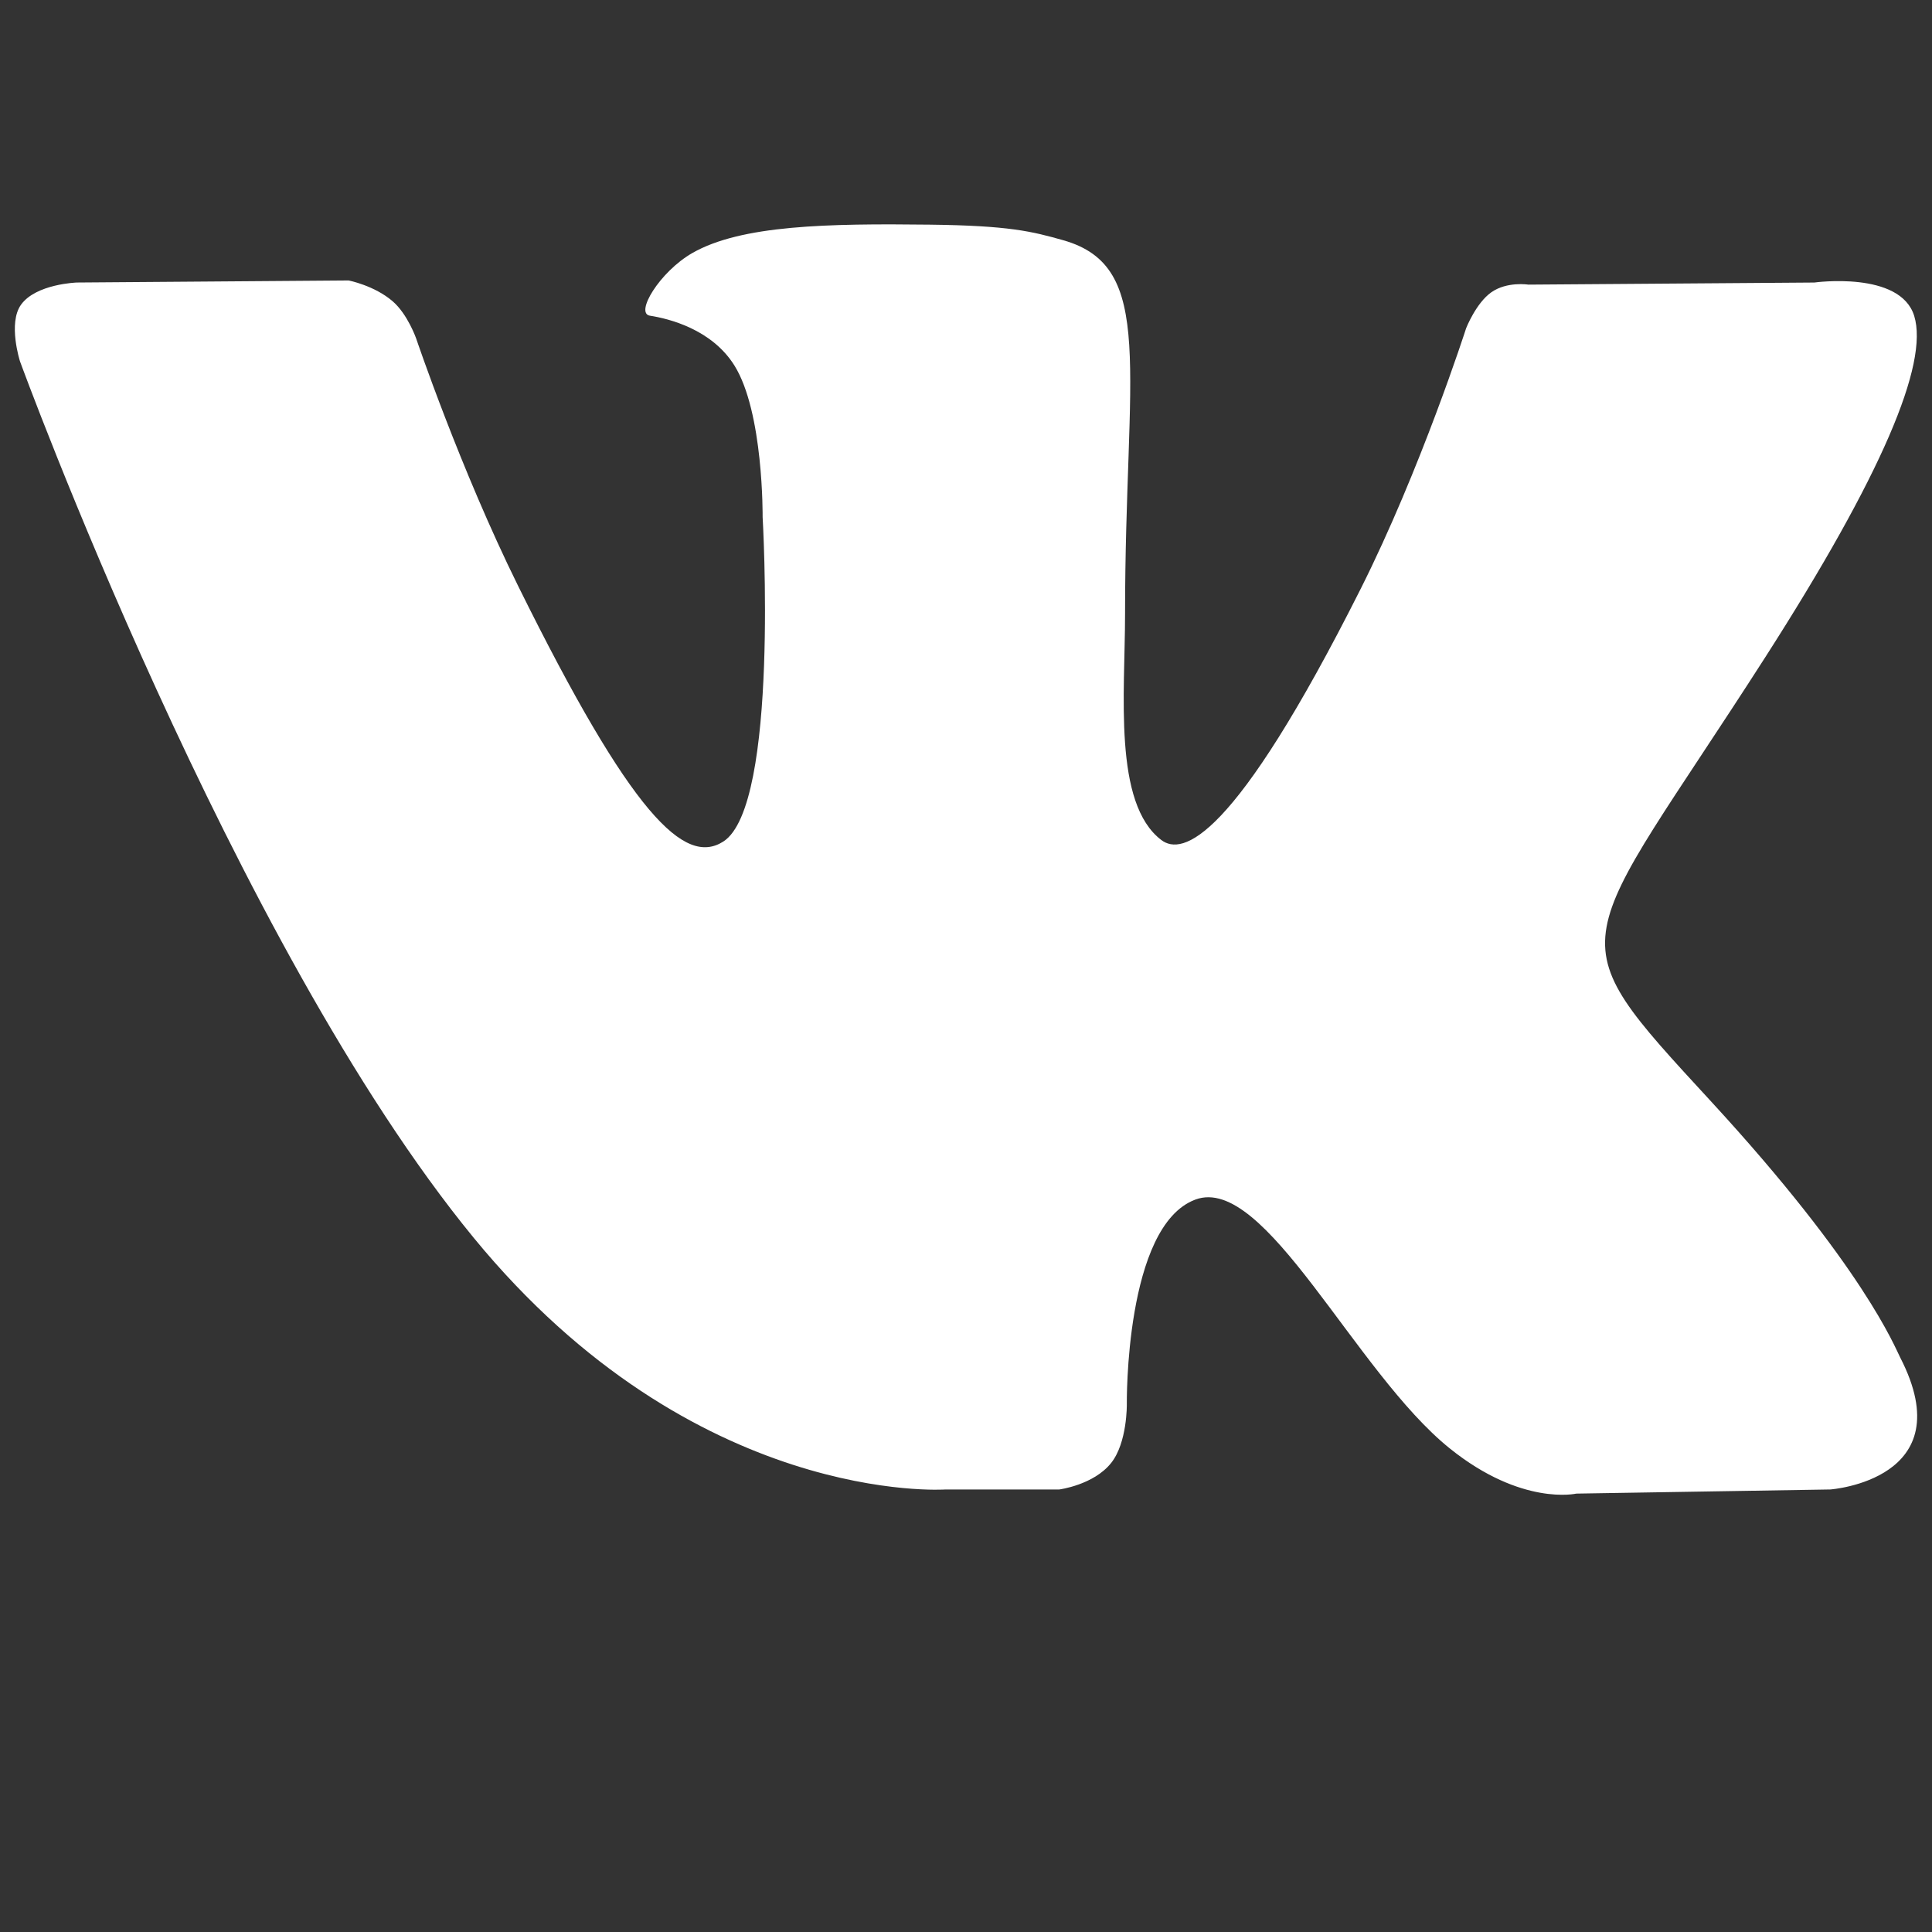 <?xml version="1.0" encoding="UTF-8" standalone="no"?>
<svg
   xmlns:dc="http://purl.org/dc/elements/1.1/"
   xmlns:cc="http://creativecommons.org/ns#"
   xmlns:rdf="http://www.w3.org/1999/02/22-rdf-syntax-ns#"
   xmlns:svg="http://www.w3.org/2000/svg"
   xmlns="http://www.w3.org/2000/svg"
   xmlns:sodipodi="http://sodipodi.sourceforge.net/DTD/sodipodi-0.dtd"
   xmlns:inkscape="http://www.inkscape.org/namespaces/inkscape"
   height="512"
   id="Layer_1"
   version="1.1"
   viewBox="0 0 512 512"
   width="512"
   xml:space="preserve"
   inkscape:version="0.91 r13725"
   sodipodi:docname="vk.svg"><rect x="0" y="0" width="512" height="512" fill="#333333" stroke="none"/><sodipodi:namedview
     pagecolor="#ffffff"
     bordercolor="#666666"
     borderopacity="1"
     objecttolerance="10"
     gridtolerance="10"
     guidetolerance="10"
     inkscape:pageopacity="0"
     inkscape:pageshadow="2"
     inkscape:window-width="1360"
     inkscape:window-height="705"
     id="namedview7"
     showgrid="false"
     inkscape:zoom="0.4609375"
     inkscape:cx="-133.42373"
     inkscape:cy="256"
     inkscape:window-x="-4"
     inkscape:window-y="-4"
     inkscape:window-maximized="1"
     inkscape:current-layer="g5608" /><defs
     id="defs12" /><g
     id="g5608"><path
       d="m 250.593,394.725 30.131,0 c 0,0 9.099,-1.177 13.75,-7.036 4.281,-5.385 4.145,-15.494 4.145,-15.494 0,0 -0.595,-47.33 18.175,-54.297 18.501,-6.867 42.255,45.741 67.432,65.968 19.04,15.307 33.51,11.956 33.51,11.956 l 67.325,-1.098 c 0,0 35.21,-2.546 18.515,-34.962 -1.366,-2.646 -9.731,-23.974 -50.056,-67.792 -42.225,-45.875 -36.565,-38.45 14.289,-117.789 30.966,-48.318 43.352,-77.808 39.478,-90.446 -3.687,-12.036 -26.464,-8.861 -26.464,-8.861 l -75.807,0.555 c 0,0 -5.616,-0.898 -9.786,2.019 -4.071,2.857 -6.686,9.522 -6.686,9.522 0,0 -12.008,37.389 -28.003,69.187 -33.749,67.091 -47.248,70.642 -52.765,66.467 -12.835,-9.71 -9.625,-38.999 -9.625,-59.817 0,-65.022 8.424,-92.136 -16.411,-99.151 -8.241,-2.329 -14.309,-3.874 -35.383,-4.122 -27.045,-0.322 -49.939,0.1 -62.898,7.529 -8.623,4.956 -15.279,15.961 -11.221,16.598 5.01,0.782 16.354,3.578 22.367,13.163 7.768,12.374 7.496,40.153 7.496,40.153 0,0 4.467,76.542 -10.423,86.044 -10.22,6.523 -24.235,-6.789 -54.332,-67.661 -15.415,-31.176 -27.057,-65.649 -27.057,-65.649 0,0 -2.239,-6.434 -6.247,-9.885 C 99.184,75.647 92.394,74.326 92.394,74.326 l -72.034,0.546 c 0,0 -10.814,0.359 -14.778,5.865 -3.538,4.899 -0.283,15.022 -0.283,15.022 0,0 56.39,154.449 120.245,232.278 58.565,71.378 125.049,66.689 125.049,66.689 l 0,0 z"
       id="path9"
       style="fill:#ffffff;fill-rule:evenodd"
       inkscape:connector-curvature="0" /></g></svg>